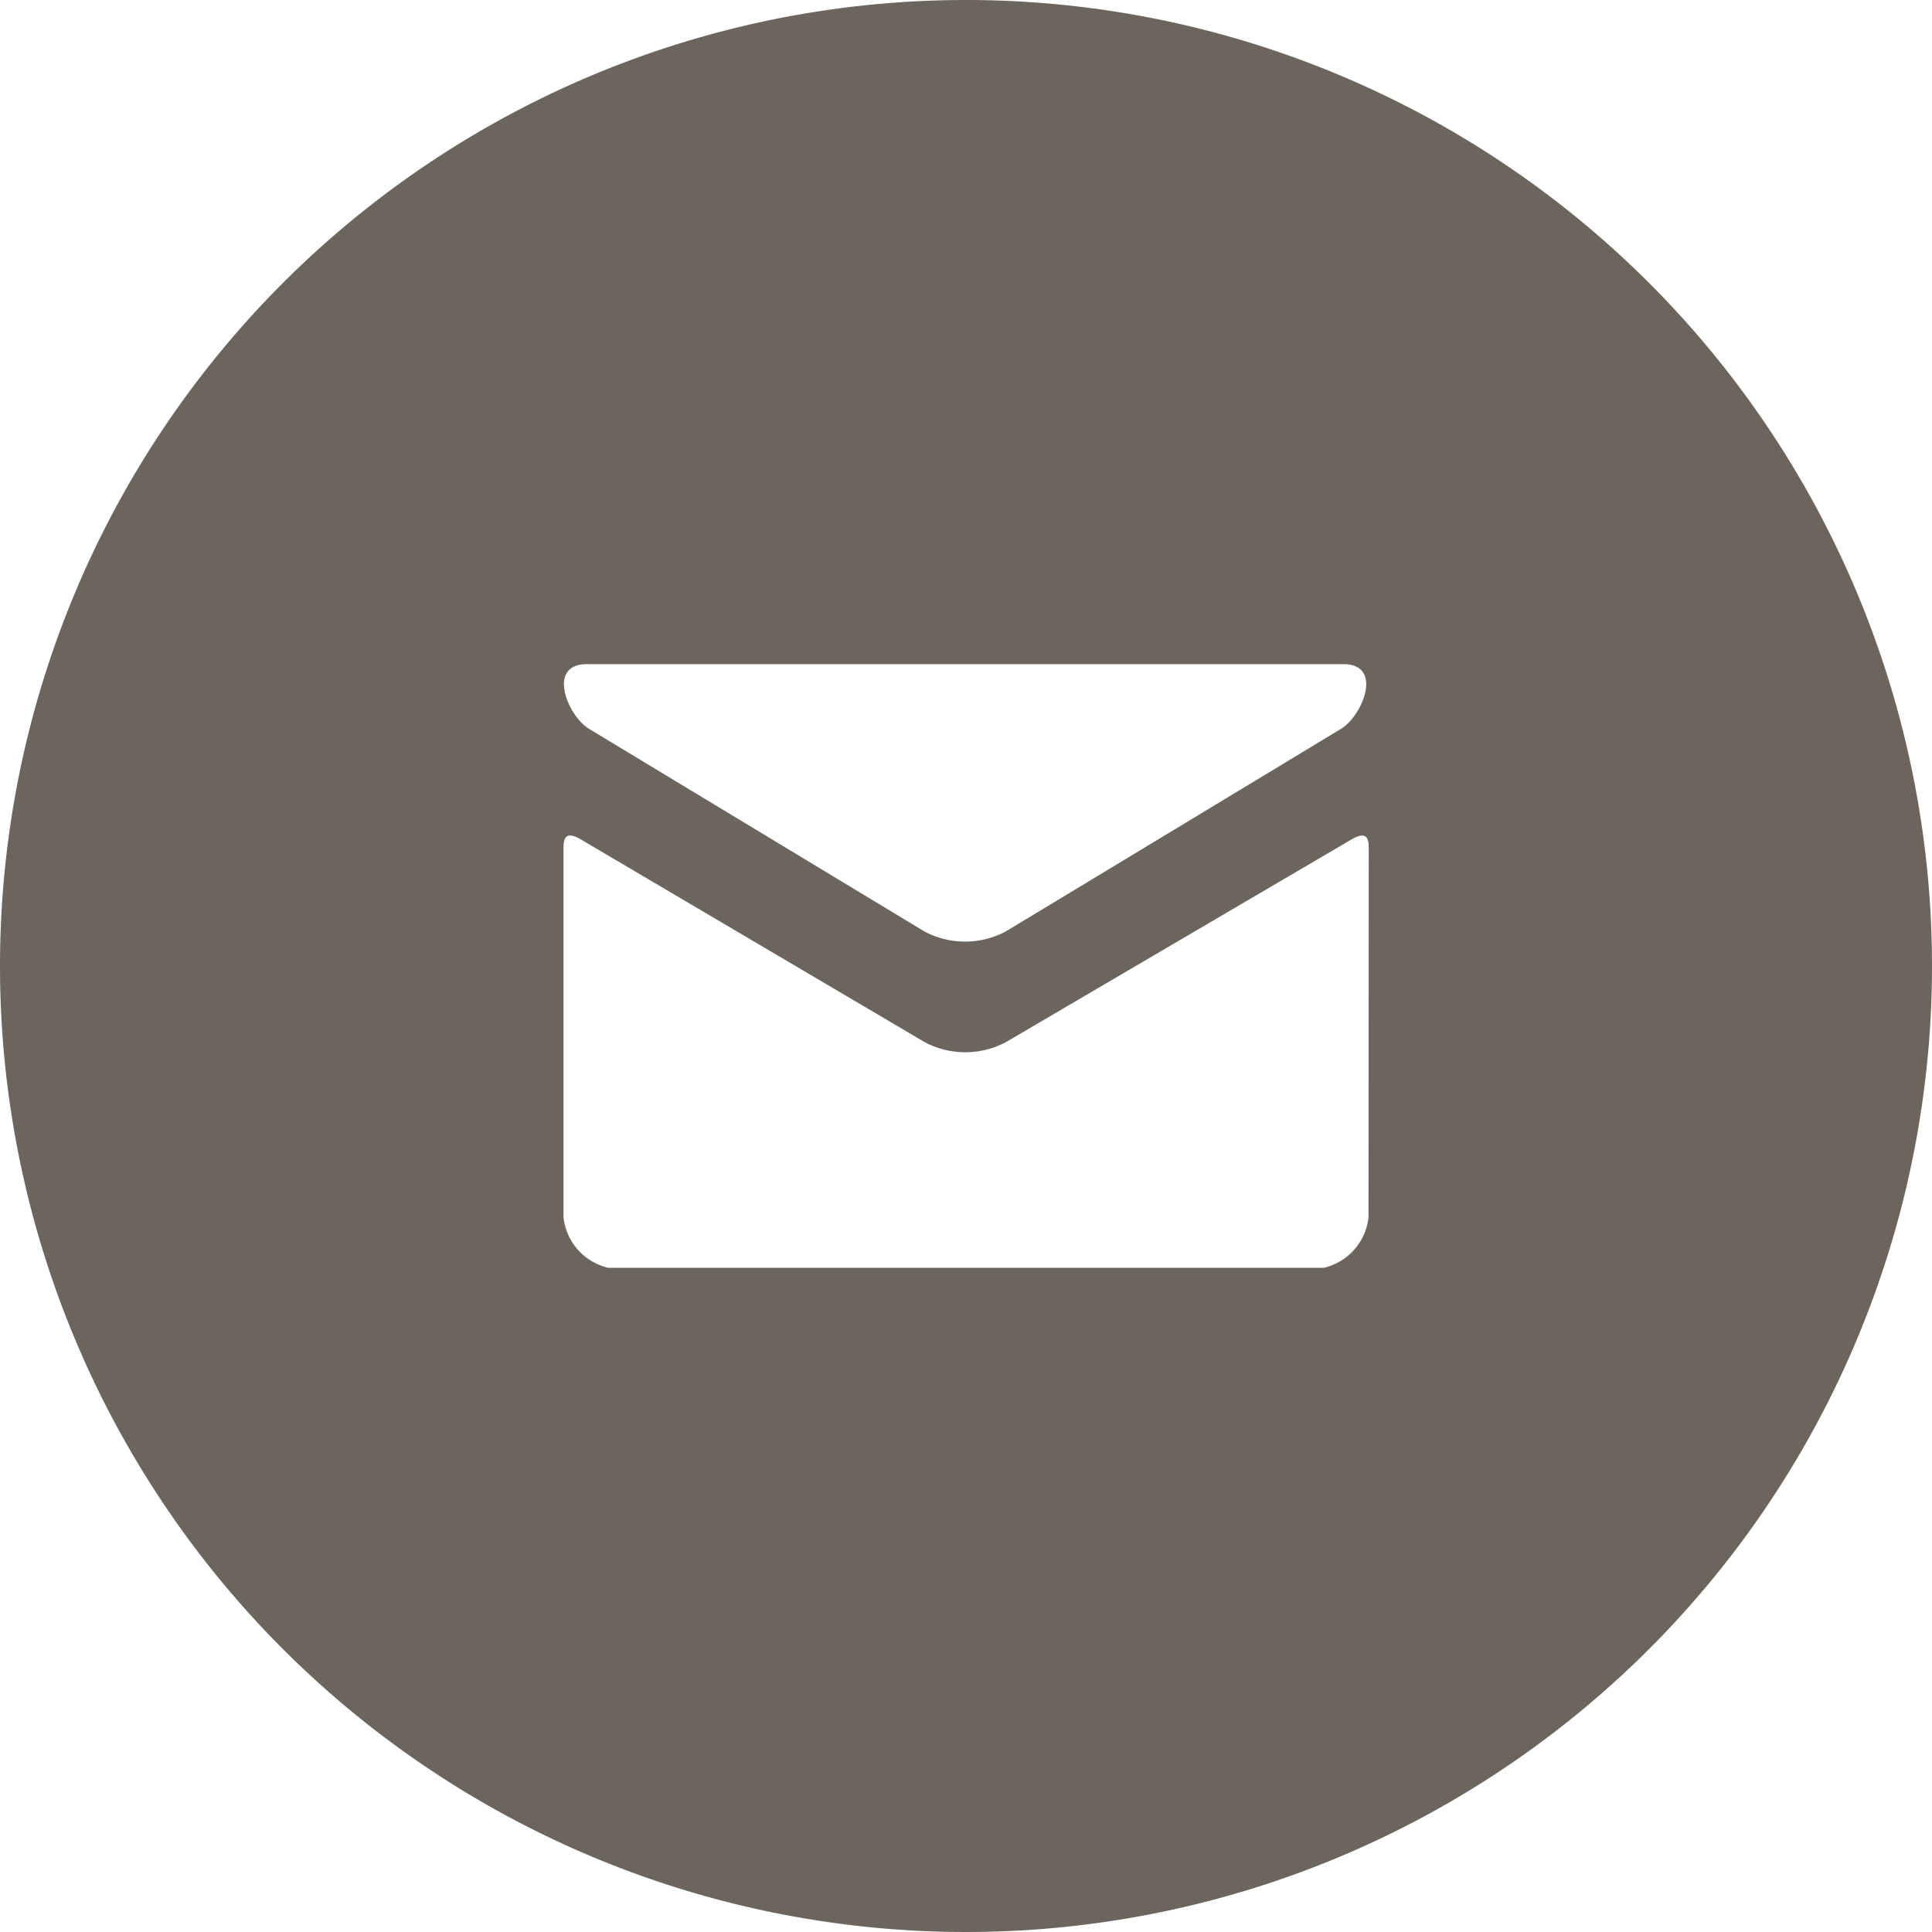 <svg xmlns="http://www.w3.org/2000/svg" width="50" height="50" viewBox="0 0 50 50"><path d="M25.4.4a25,25,0,1,0,25,25A25,25,0,0,0,25.4.4ZM15.585,17.588H35.168c1.039,0,.5,1.333-.062,1.674s-8.385,5.07-8.68,5.245a2.24,2.24,0,0,1-2.1,0l-8.682-5.245C15.082,18.921,14.548,17.588,15.585,17.588ZM35.817,31.91a1.508,1.508,0,0,1-1.156,1.3H16.14a1.508,1.508,0,0,1-1.156-1.3v-9.5c0-.24-.005-.549.448-.286l8.9,5.247a2.24,2.24,0,0,0,2.1,0l8.943-5.245c.453-.266.448.047.448.286Z" transform="translate(-0.4 -0.4)" fill="#6c655d"/></svg>